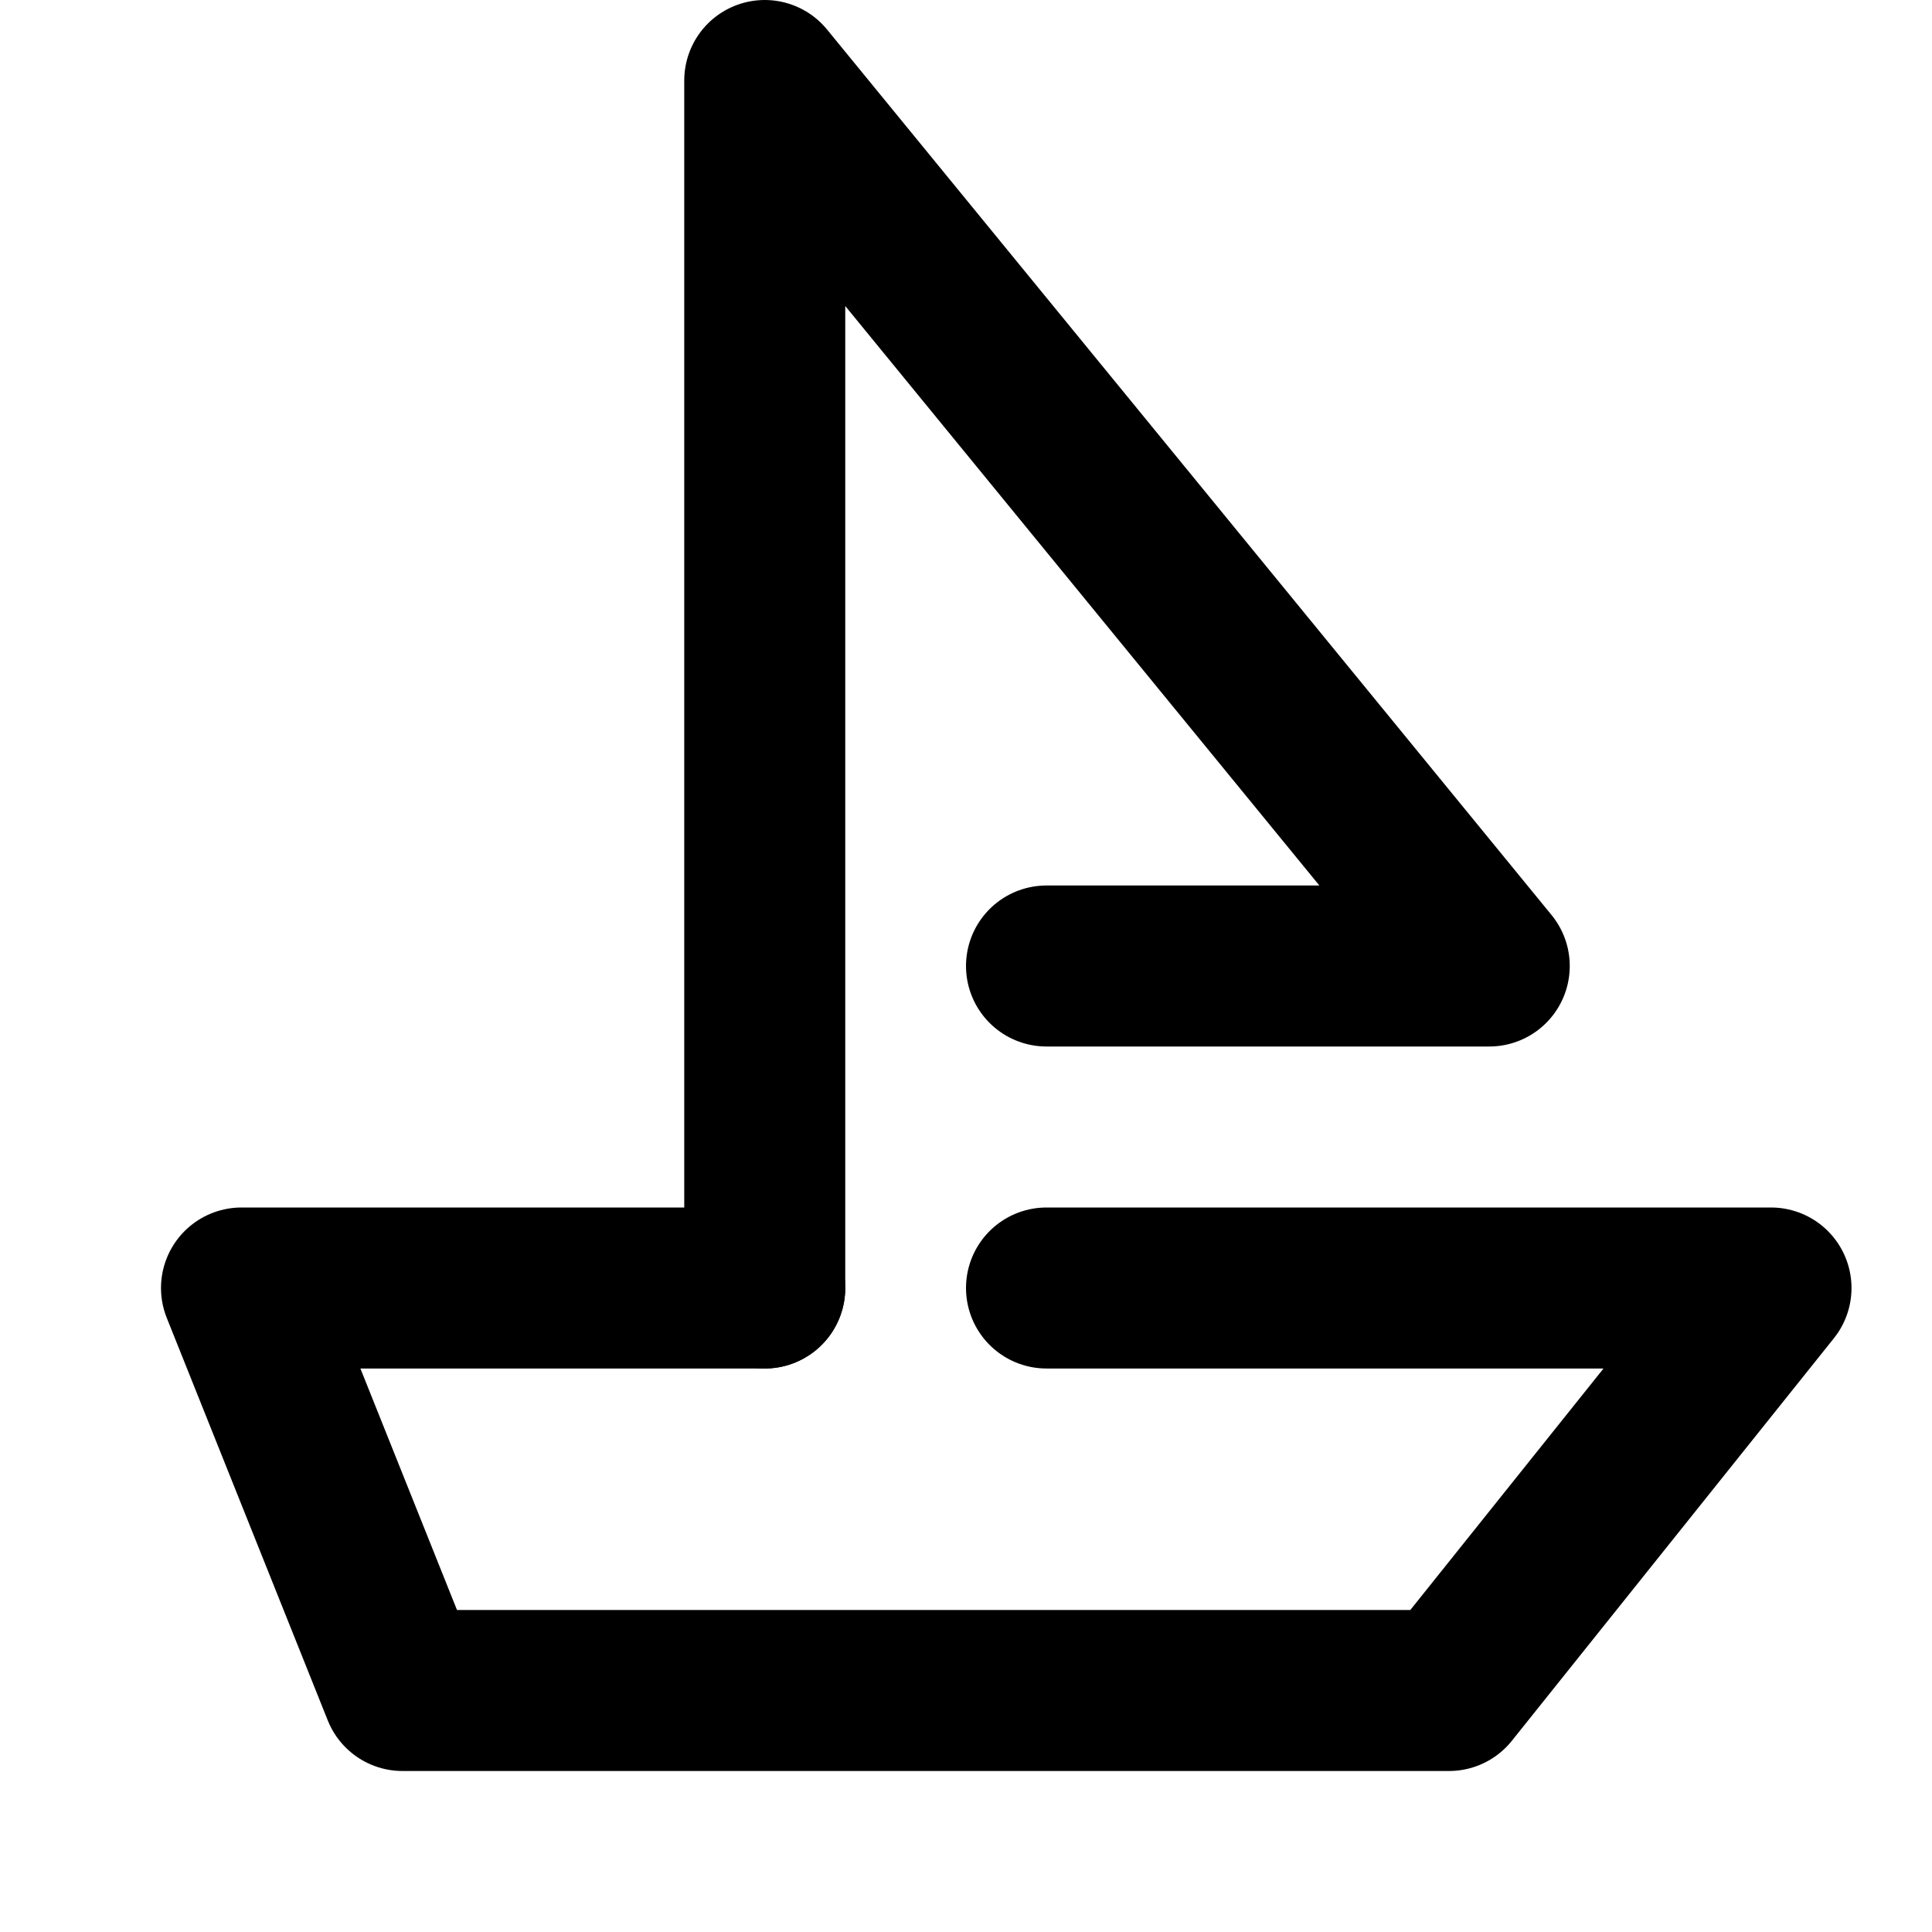 <svg xmlns="http://www.w3.org/2000/svg" viewBox="0 0 48 48"><defs><style>.a,.b{fill:none;}.b{stroke:#000;stroke-linecap:round;stroke-linejoin:round;stroke-width:4px;}</style></defs><title>517_s_f</title><rect class="a" width="48" height="48"/><polyline class="b" points="19 32 19 2 37 24 26 24"/><polyline class="b" points="26 32 44 32 36 42 10 42 6 32 19 32"/></svg>